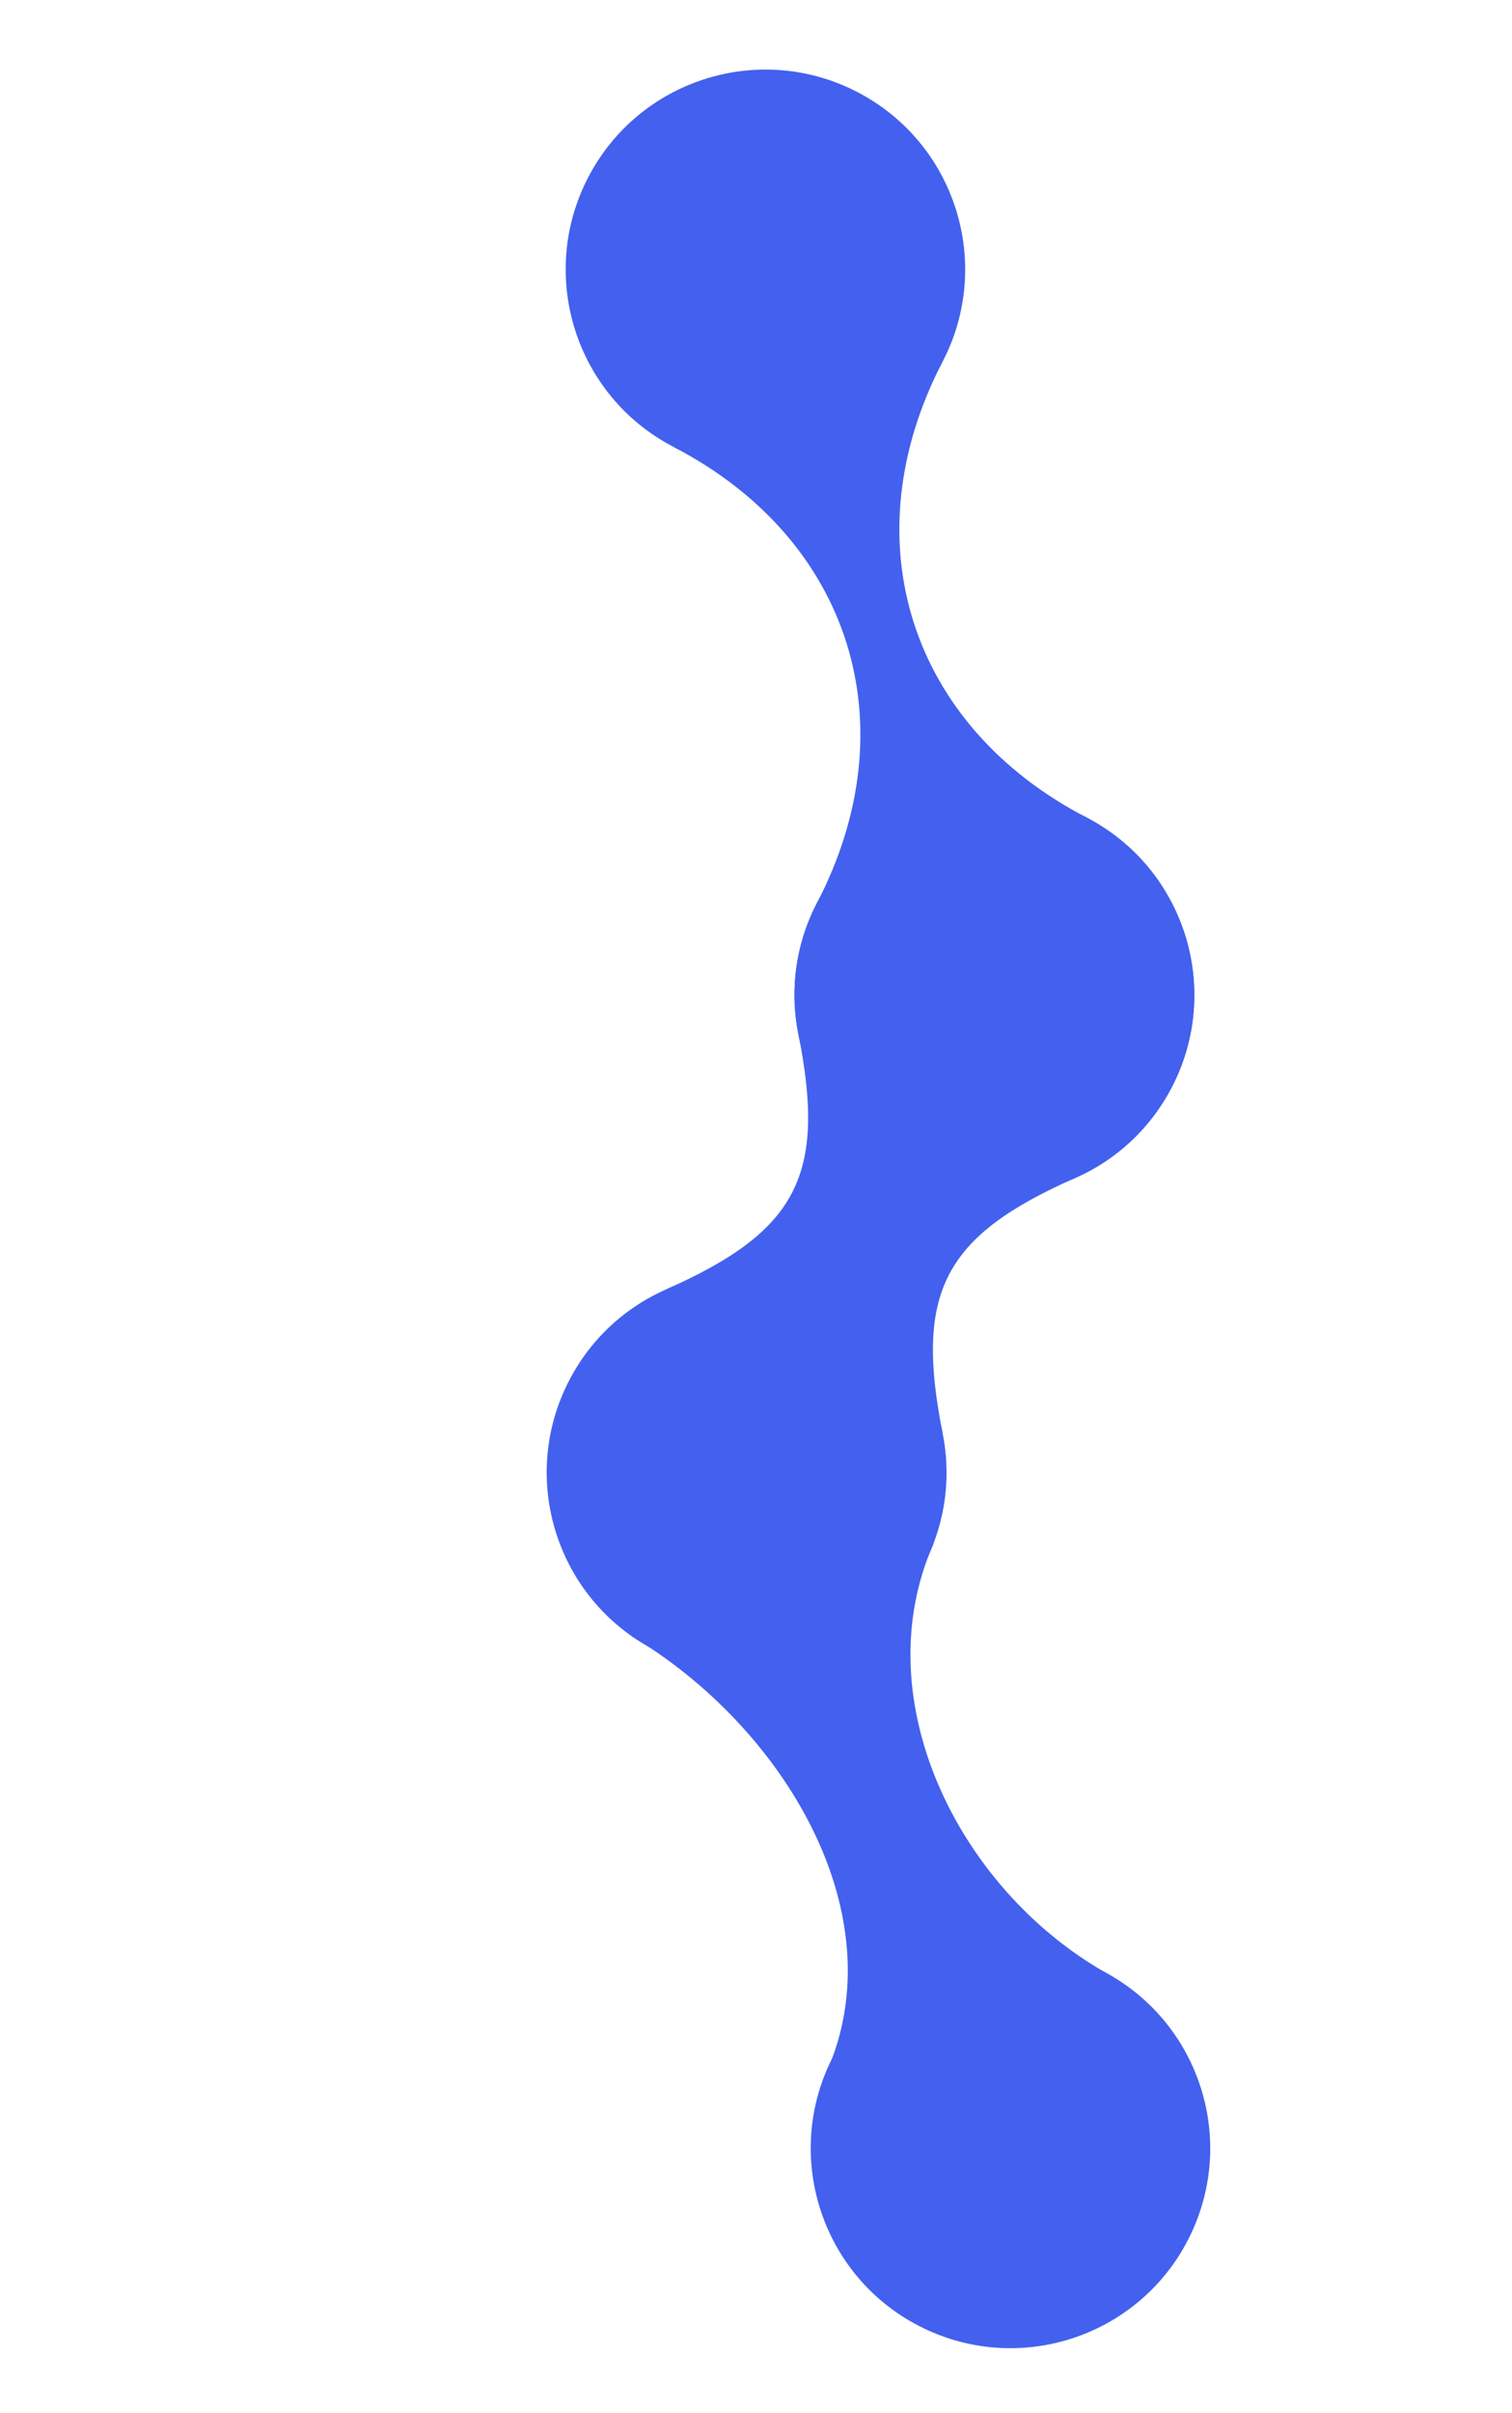 <?xml version="1.0" encoding="UTF-8"?> <svg xmlns="http://www.w3.org/2000/svg" width="3017" height="4812" viewBox="0 0 3017 4812" fill="none"><path d="M1843.74 3120C1945.27 2924.51 1869.1 2683.74 1673.61 2582.22C1478.13 2480.69 1237.36 2556.86 1135.83 2752.34C1034.31 2947.83 1110.47 3188.6 1305.96 3290.13C1501.44 3391.65 1742.22 3315.48 1843.74 3120Z" fill="#4361EE"></path><path d="M1328.53 2571.27C1591.02 2455.2 1649.1 2343.39 1593.07 2061.89L2145.51 2348.8C1883.01 2464.87 1824.94 2576.69 1880.96 2858.18L1328.53 2571.27Z" fill="#4361EE"></path><path d="M2338.14 2167.91C2439.66 1972.43 2363.49 1731.65 2168.01 1630.13C1972.53 1528.6 1731.75 1604.77 1630.23 1800.26C1528.7 1995.74 1604.87 2236.51 1800.36 2338.04C1995.84 2439.56 2236.61 2363.39 2338.14 2167.91Z" fill="#4361EE"></path><path d="M2338.17 2167.9C2439.69 1972.42 2363.52 1731.65 2168.04 1630.12C1972.55 1528.6 1731.78 1604.77 1630.26 1800.25C1528.73 1995.73 1604.9 2236.51 1800.38 2338.03C1995.87 2439.56 2236.64 2363.39 2338.17 2167.9Z" fill="#4361EE"></path><path d="M1630.3 1800.28C1814.12 1446.32 1698.46 1075.33 1344.5 891.501L1880.63 721.527C1696.81 1075.48 1814.12 1446.32 2168.08 1630.15L1630.3 1800.28Z" fill="#4361EE"></path><path d="M1880.97 720.987C1982.41 525.671 1906.3 285.106 1710.99 183.669C1515.67 82.231 1275.11 158.335 1173.67 353.65C1072.23 548.966 1148.33 789.531 1343.65 890.968C1538.97 992.406 1779.53 916.302 1880.97 720.987Z" fill="#4361EE"></path><path d="M2378.56 4449.7C2470.23 4249.62 2382.35 4013.1 2182.27 3921.43C1982.18 3829.75 1745.67 3917.63 1653.99 4117.72C1562.32 4317.8 1650.2 4554.32 1850.28 4645.99C2050.37 4737.67 2286.88 4649.79 2378.56 4449.7Z" fill="#4361EE"></path><path d="M1649 4132.5C1789.14 3817.63 1564.5 3443.5 1259.5 3262L1863 3077.5C1722.86 3392.36 1917.5 3779 2222.5 3942.5L1649 4132.5Z" fill="#4361EE"></path></svg> 